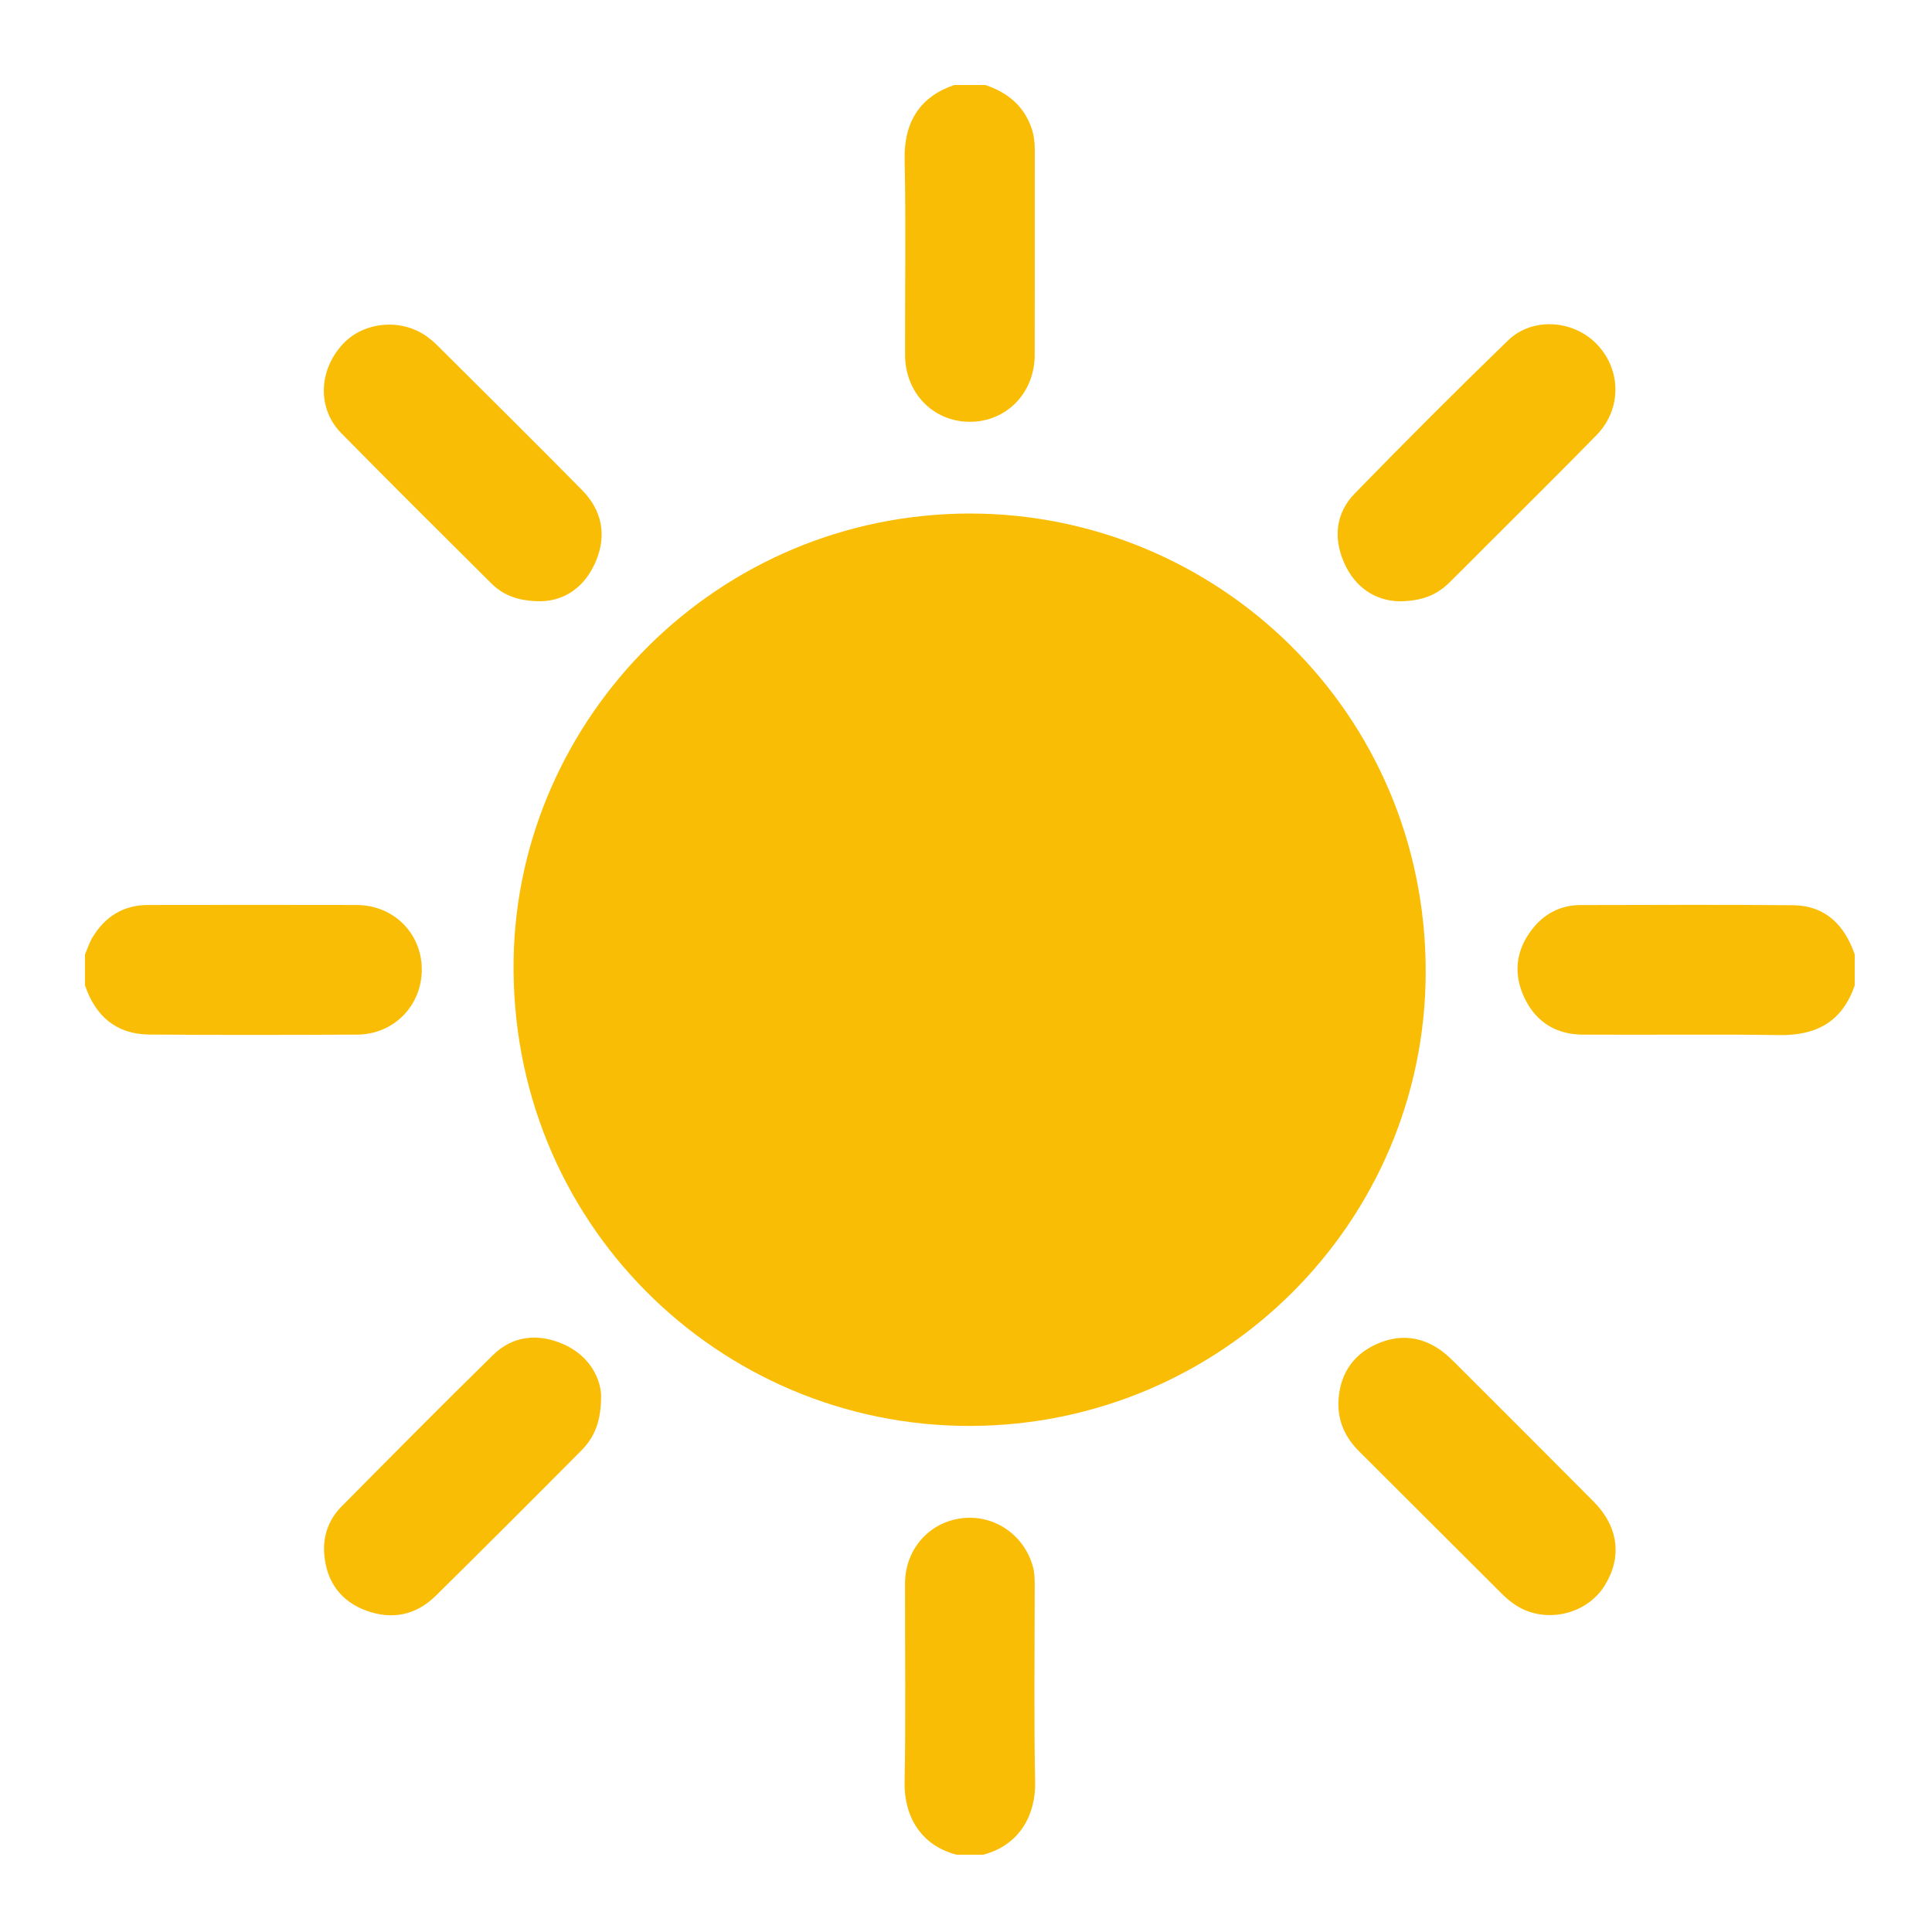<?xml version="1.0" encoding="UTF-8"?>
<svg xmlns="http://www.w3.org/2000/svg" width="288" height="288" viewBox="0 0 288 288" fill="none">
  <g style="mix-blend-mode:soft-light">
    <path d="M12.672 142.266C13.046 141.414 13.323 140.504 13.801 139.715C15.673 136.627 18.397 134.911 22.067 134.905C32.44 134.893 42.814 134.876 53.188 134.905C58.642 134.922 62.836 139.098 62.876 144.449C62.916 149.881 58.717 154.207 53.217 154.23C42.901 154.276 32.578 154.299 22.257 154.218C17.309 154.178 14.221 151.459 12.666 146.874C12.666 145.336 12.666 143.798 12.666 142.255L12.672 142.266Z" fill="#FABD05"></path>
    <path d="M276.48 146.886C274.648 152.271 270.801 154.38 265.236 154.299C255.468 154.149 245.699 154.299 235.93 154.23C232.053 154.201 229.052 152.438 227.318 148.896C225.539 145.261 225.913 141.725 228.384 138.534C230.187 136.207 232.629 134.916 235.63 134.916C246.171 134.899 256.706 134.842 267.247 134.94C272.102 134.986 274.954 137.871 276.48 142.272V146.892V146.886Z" fill="#FABD05"></path>
    <path d="M146.886 12.672C150.129 13.761 152.571 15.707 153.746 19.031C154.115 20.079 154.253 21.157 154.253 22.262C154.241 32.475 154.264 42.693 154.241 52.906C154.23 58.585 150.036 62.876 144.576 62.876C139.11 62.876 134.928 58.585 134.916 52.906C134.893 43.183 135.055 33.46 134.853 23.743C134.738 18.058 137.284 14.319 142.272 12.672H146.892H146.886Z" fill="#FABD05"></path>
    <path d="M142.595 276.48C136.984 275.011 134.755 270.403 134.847 265.697C135.037 255.819 134.888 245.929 134.911 236.045C134.922 231.022 138.419 226.99 143.251 226.339C148.136 225.677 152.686 228.764 153.988 233.591C154.253 234.565 154.241 235.549 154.241 236.534C154.241 246.252 154.109 255.974 154.305 265.692C154.397 270.294 152.185 275.017 146.552 276.48H142.595Z" fill="#FABD05"></path>
    <path d="M144.57 76.55C181.382 76.55 212.561 106.174 212.527 144.887C212.492 182.206 182.097 212.504 144.582 212.561C107.136 212.619 75.825 182.102 76.568 142.819C77.242 107.09 106.836 76.597 144.57 76.55Z" fill="#FABD05"></path>
    <path d="M89.603 207.878C89.654 211.916 88.572 214.295 86.653 216.23C79.453 223.482 72.23 230.705 64.961 237.876C62.035 240.762 58.487 241.505 54.628 240.106C50.797 238.712 48.712 235.809 48.344 231.8C48.09 229.058 48.96 226.541 50.913 224.571C58.412 217.002 65.9 209.422 73.521 201.969C76.499 199.054 80.26 198.755 83.952 200.362C87.644 201.969 89.412 205.108 89.608 207.878H89.603Z" fill="#FABD05"></path>
    <path d="M208.391 89.626C205.039 89.499 201.986 87.615 200.344 83.843C198.737 80.15 199.123 76.464 201.946 73.567C209.451 65.854 217.066 58.239 224.796 50.751C228.436 47.226 234.541 47.664 238.049 51.322C241.707 55.135 241.764 60.993 238.003 64.846C232.595 70.387 227.076 75.819 221.604 81.302C219.744 83.169 217.884 85.041 216.006 86.89C214.111 88.75 211.818 89.649 208.391 89.637V89.626Z" fill="#FABD05"></path>
    <path d="M80.709 89.626C77.345 89.637 75.07 88.79 73.233 86.959C65.762 79.517 58.274 72.092 50.872 64.575C47.284 60.929 47.462 55.244 51.08 51.316C54.265 47.854 60.019 47.399 63.838 50.314C64.23 50.613 64.621 50.924 64.973 51.27C72.248 58.522 79.557 65.733 86.763 73.054C89.735 76.072 90.484 79.747 88.813 83.693C87.178 87.552 84.154 89.528 80.703 89.626H80.709Z" fill="#FABD05"></path>
    <path d="M199.509 209.111C199.636 205.131 201.462 202.107 205.033 200.436C208.506 198.812 211.985 199.135 215.119 201.542C215.77 202.044 216.363 202.625 216.945 203.201C223.822 210.073 230.705 216.933 237.554 223.834C241.252 227.555 241.828 232.047 239.259 236.275C236.46 240.877 229.91 242.196 225.55 239.011C224.934 238.562 224.346 238.049 223.805 237.508C216.726 230.452 209.652 223.39 202.579 216.328C200.586 214.335 199.457 211.98 199.515 209.105L199.509 209.111Z" fill="#FABD05"></path>
  </g>
</svg>
